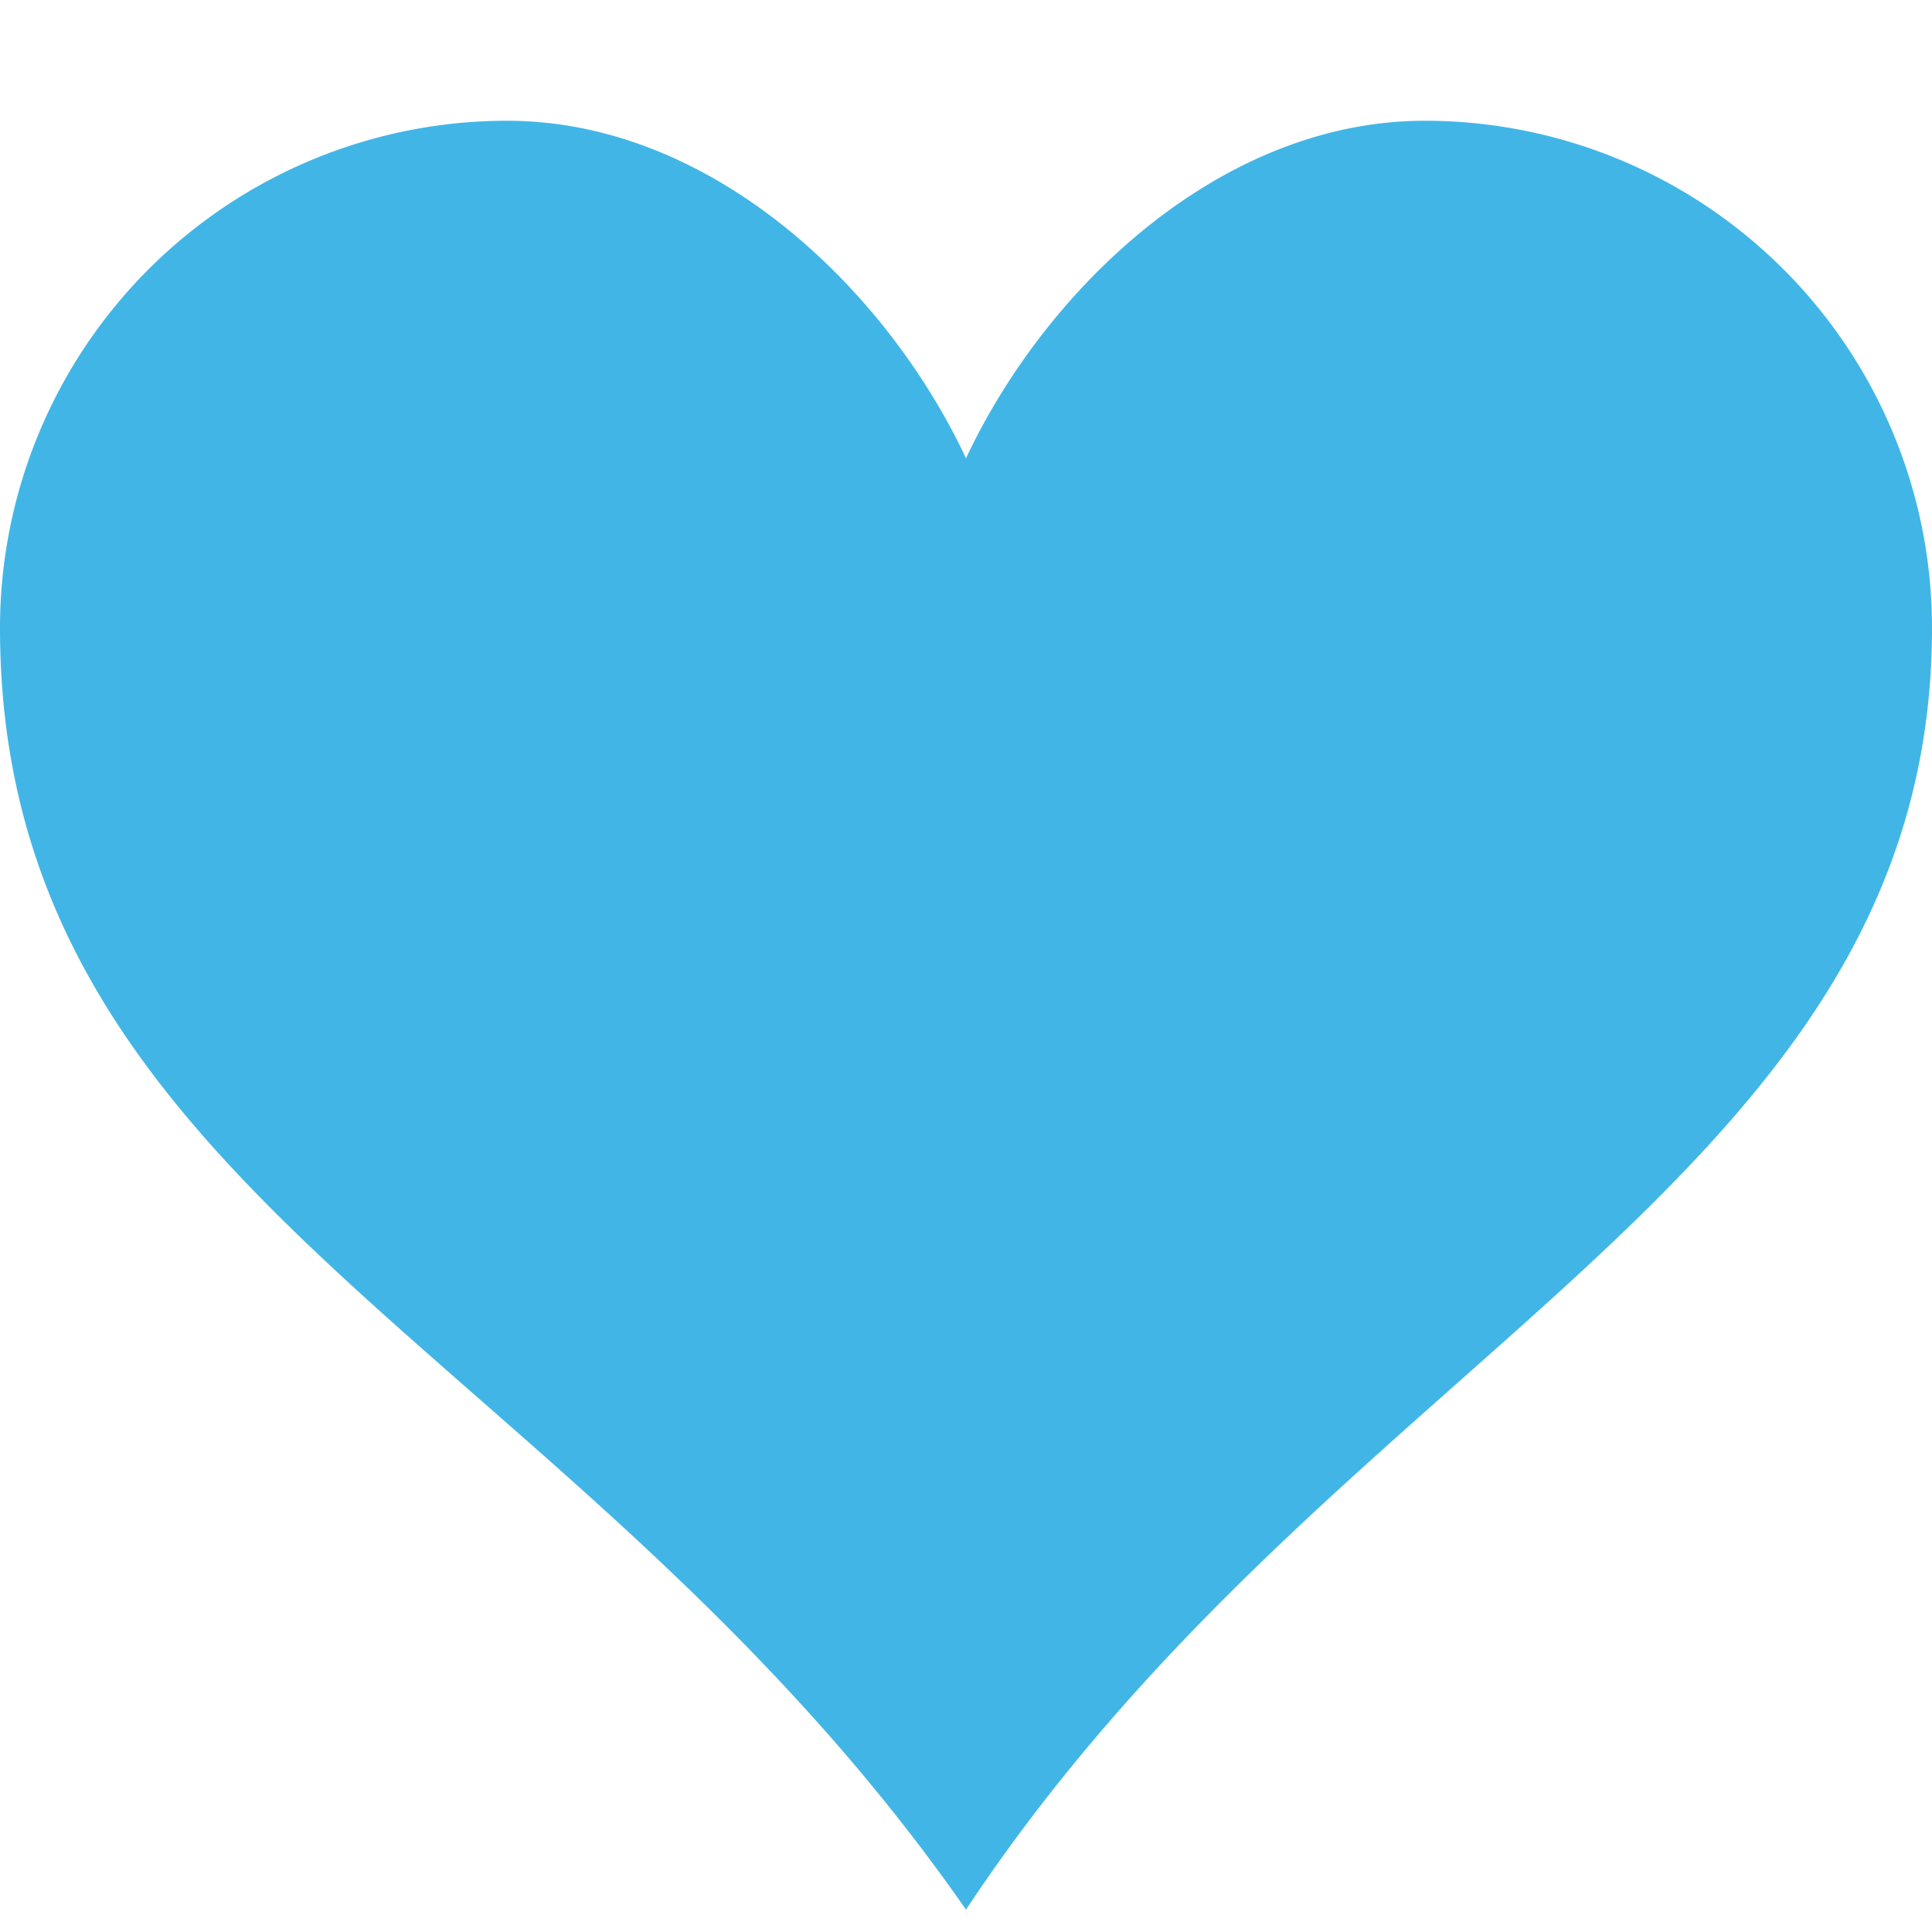 <svg id="Capa_1" data-name="Capa 1" xmlns="http://www.w3.org/2000/svg" viewBox="0 0 32 32"><defs><style>.cls-1{fill:#41b6e6;}</style></defs><path class="cls-1" d="M23.6,2C20.24,2,17.34,4.74,16,7.59,14.66,4.74,11.76,2,8.4,2A8.4,8.4,0,0,0,0,10.4c0,9.43,9.52,11.91,16,21.23,6.13-9.27,16-12.1,16-21.23A8.4,8.4,0,0,0,23.6,2Z"/></svg>